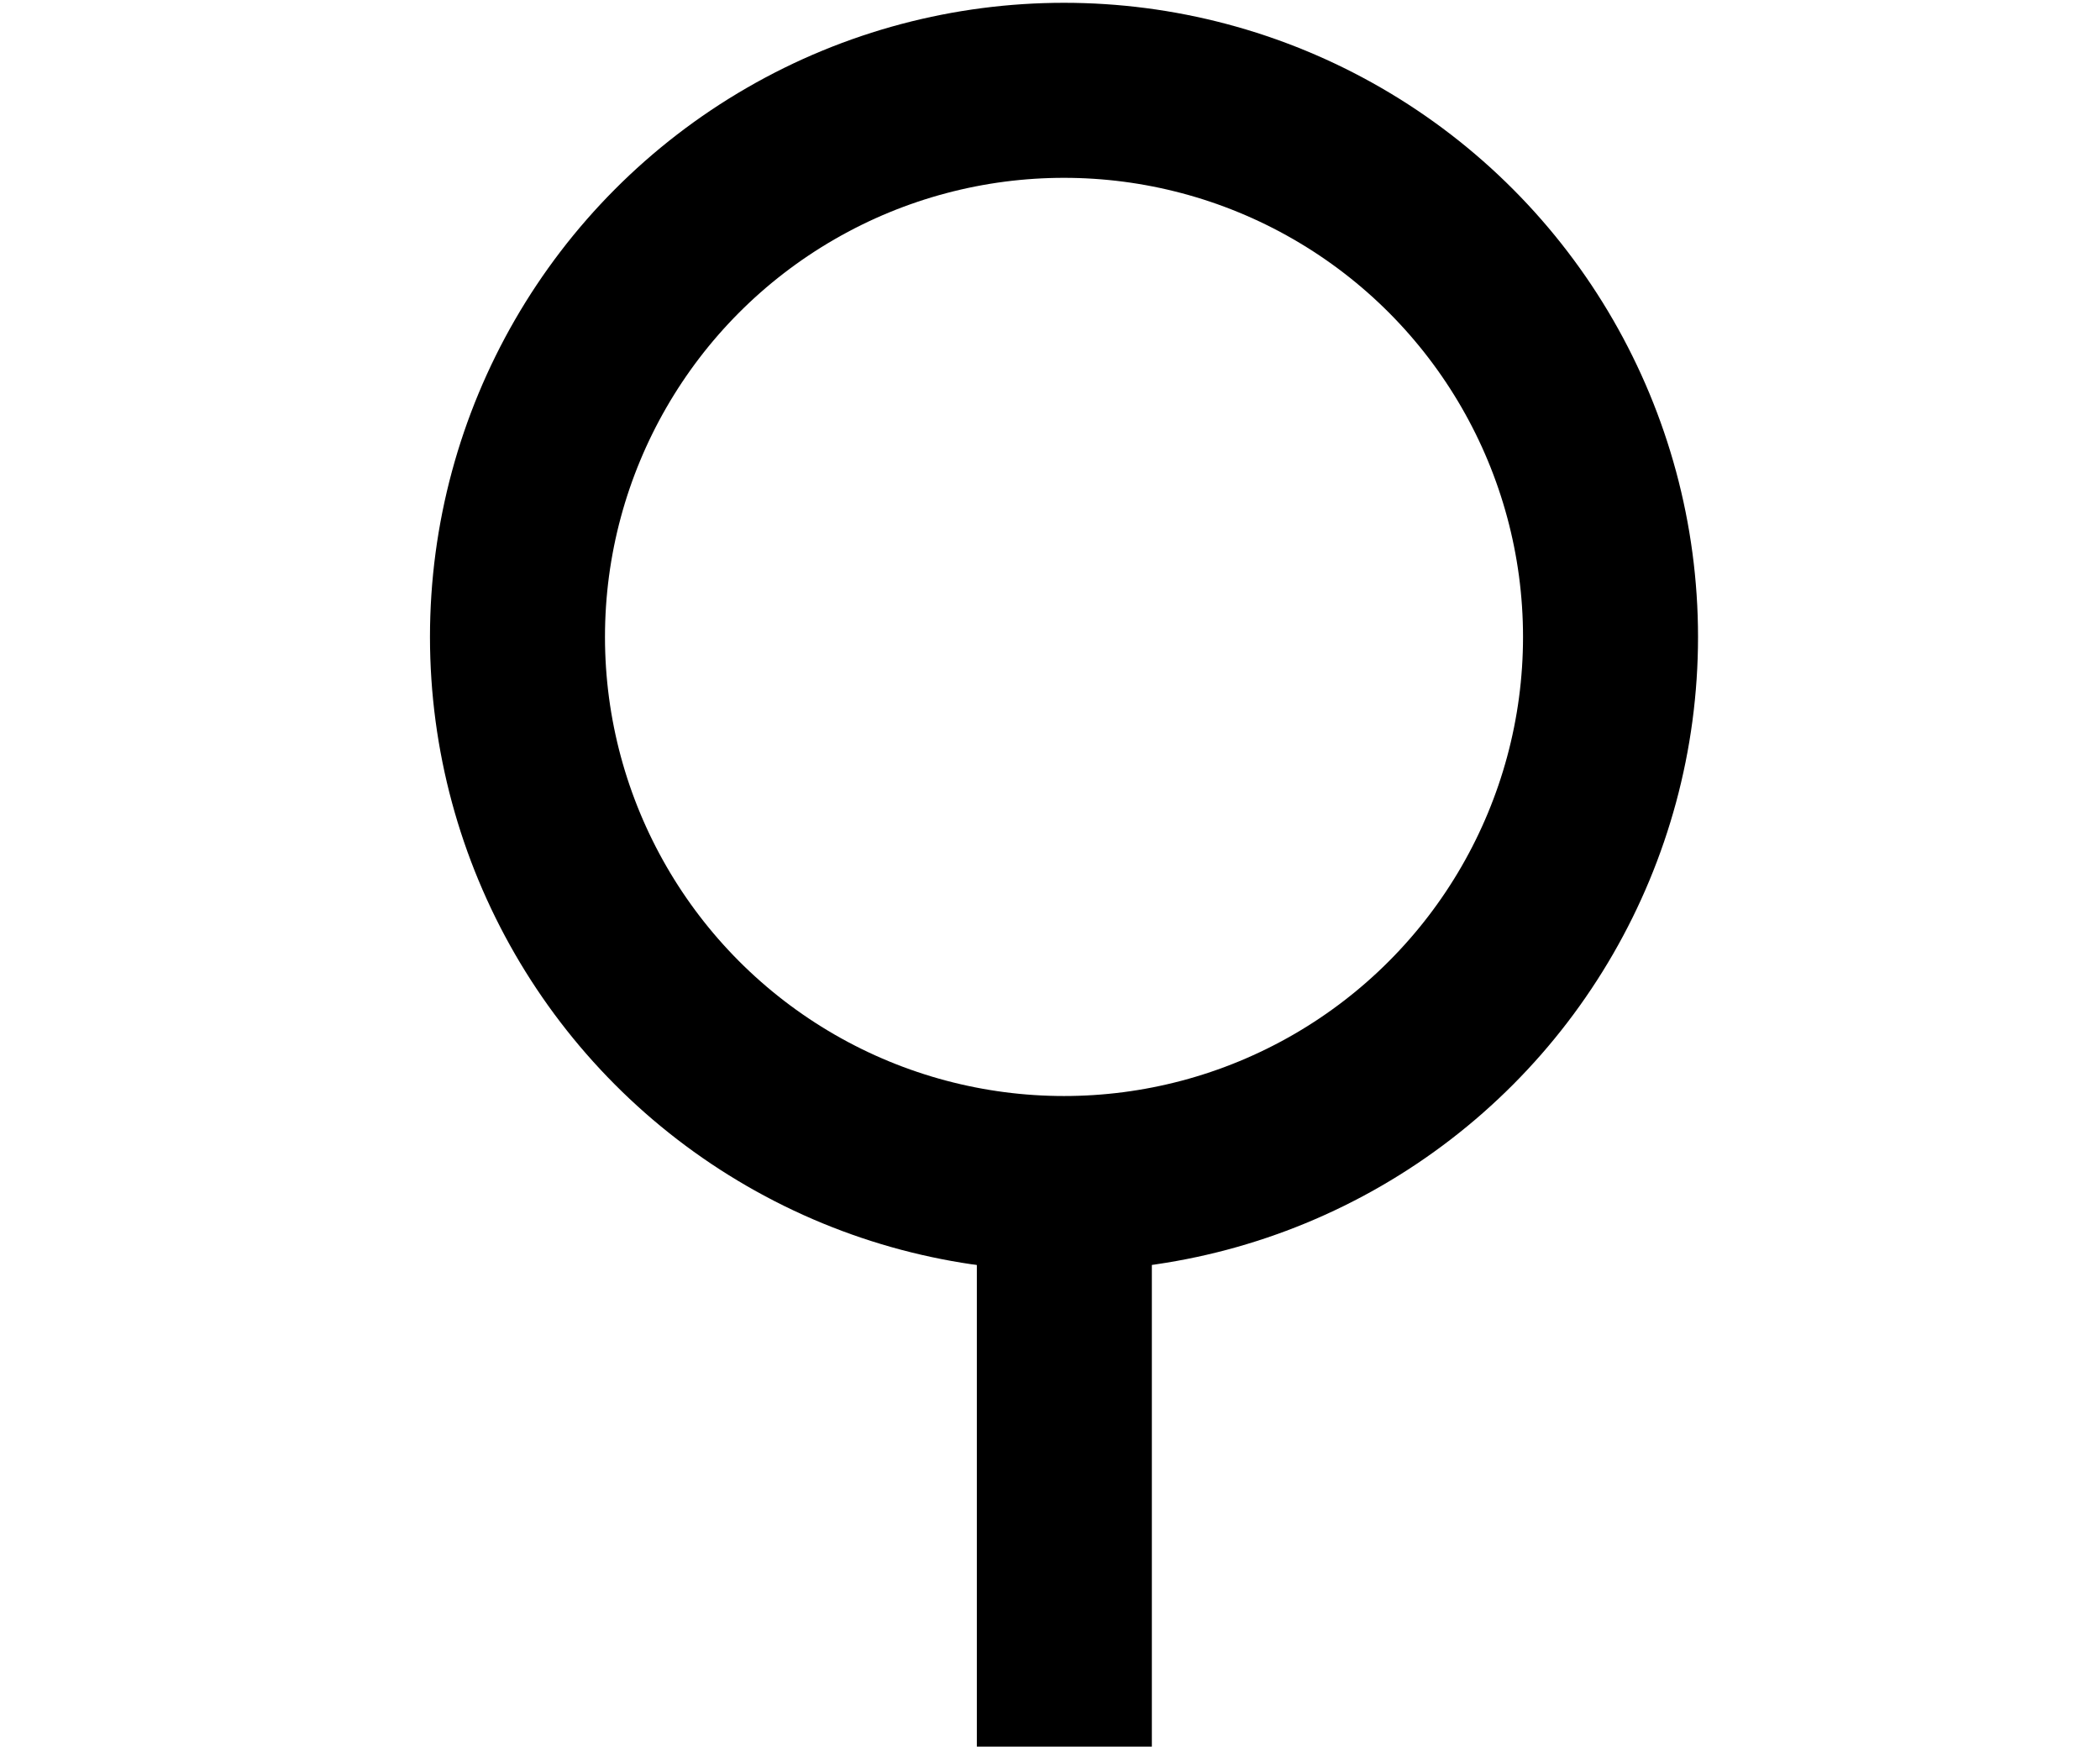 <svg stroke="currentColor" width="12" height="10" viewBox="0 0 12 10" fill="none" xmlns="http://www.w3.org/2000/svg"><circle cx="6.08" cy="3.639" r="3.123" stroke="black"/><path d="M6.082 6.356L6.082 9.979" stroke="black"/></svg>